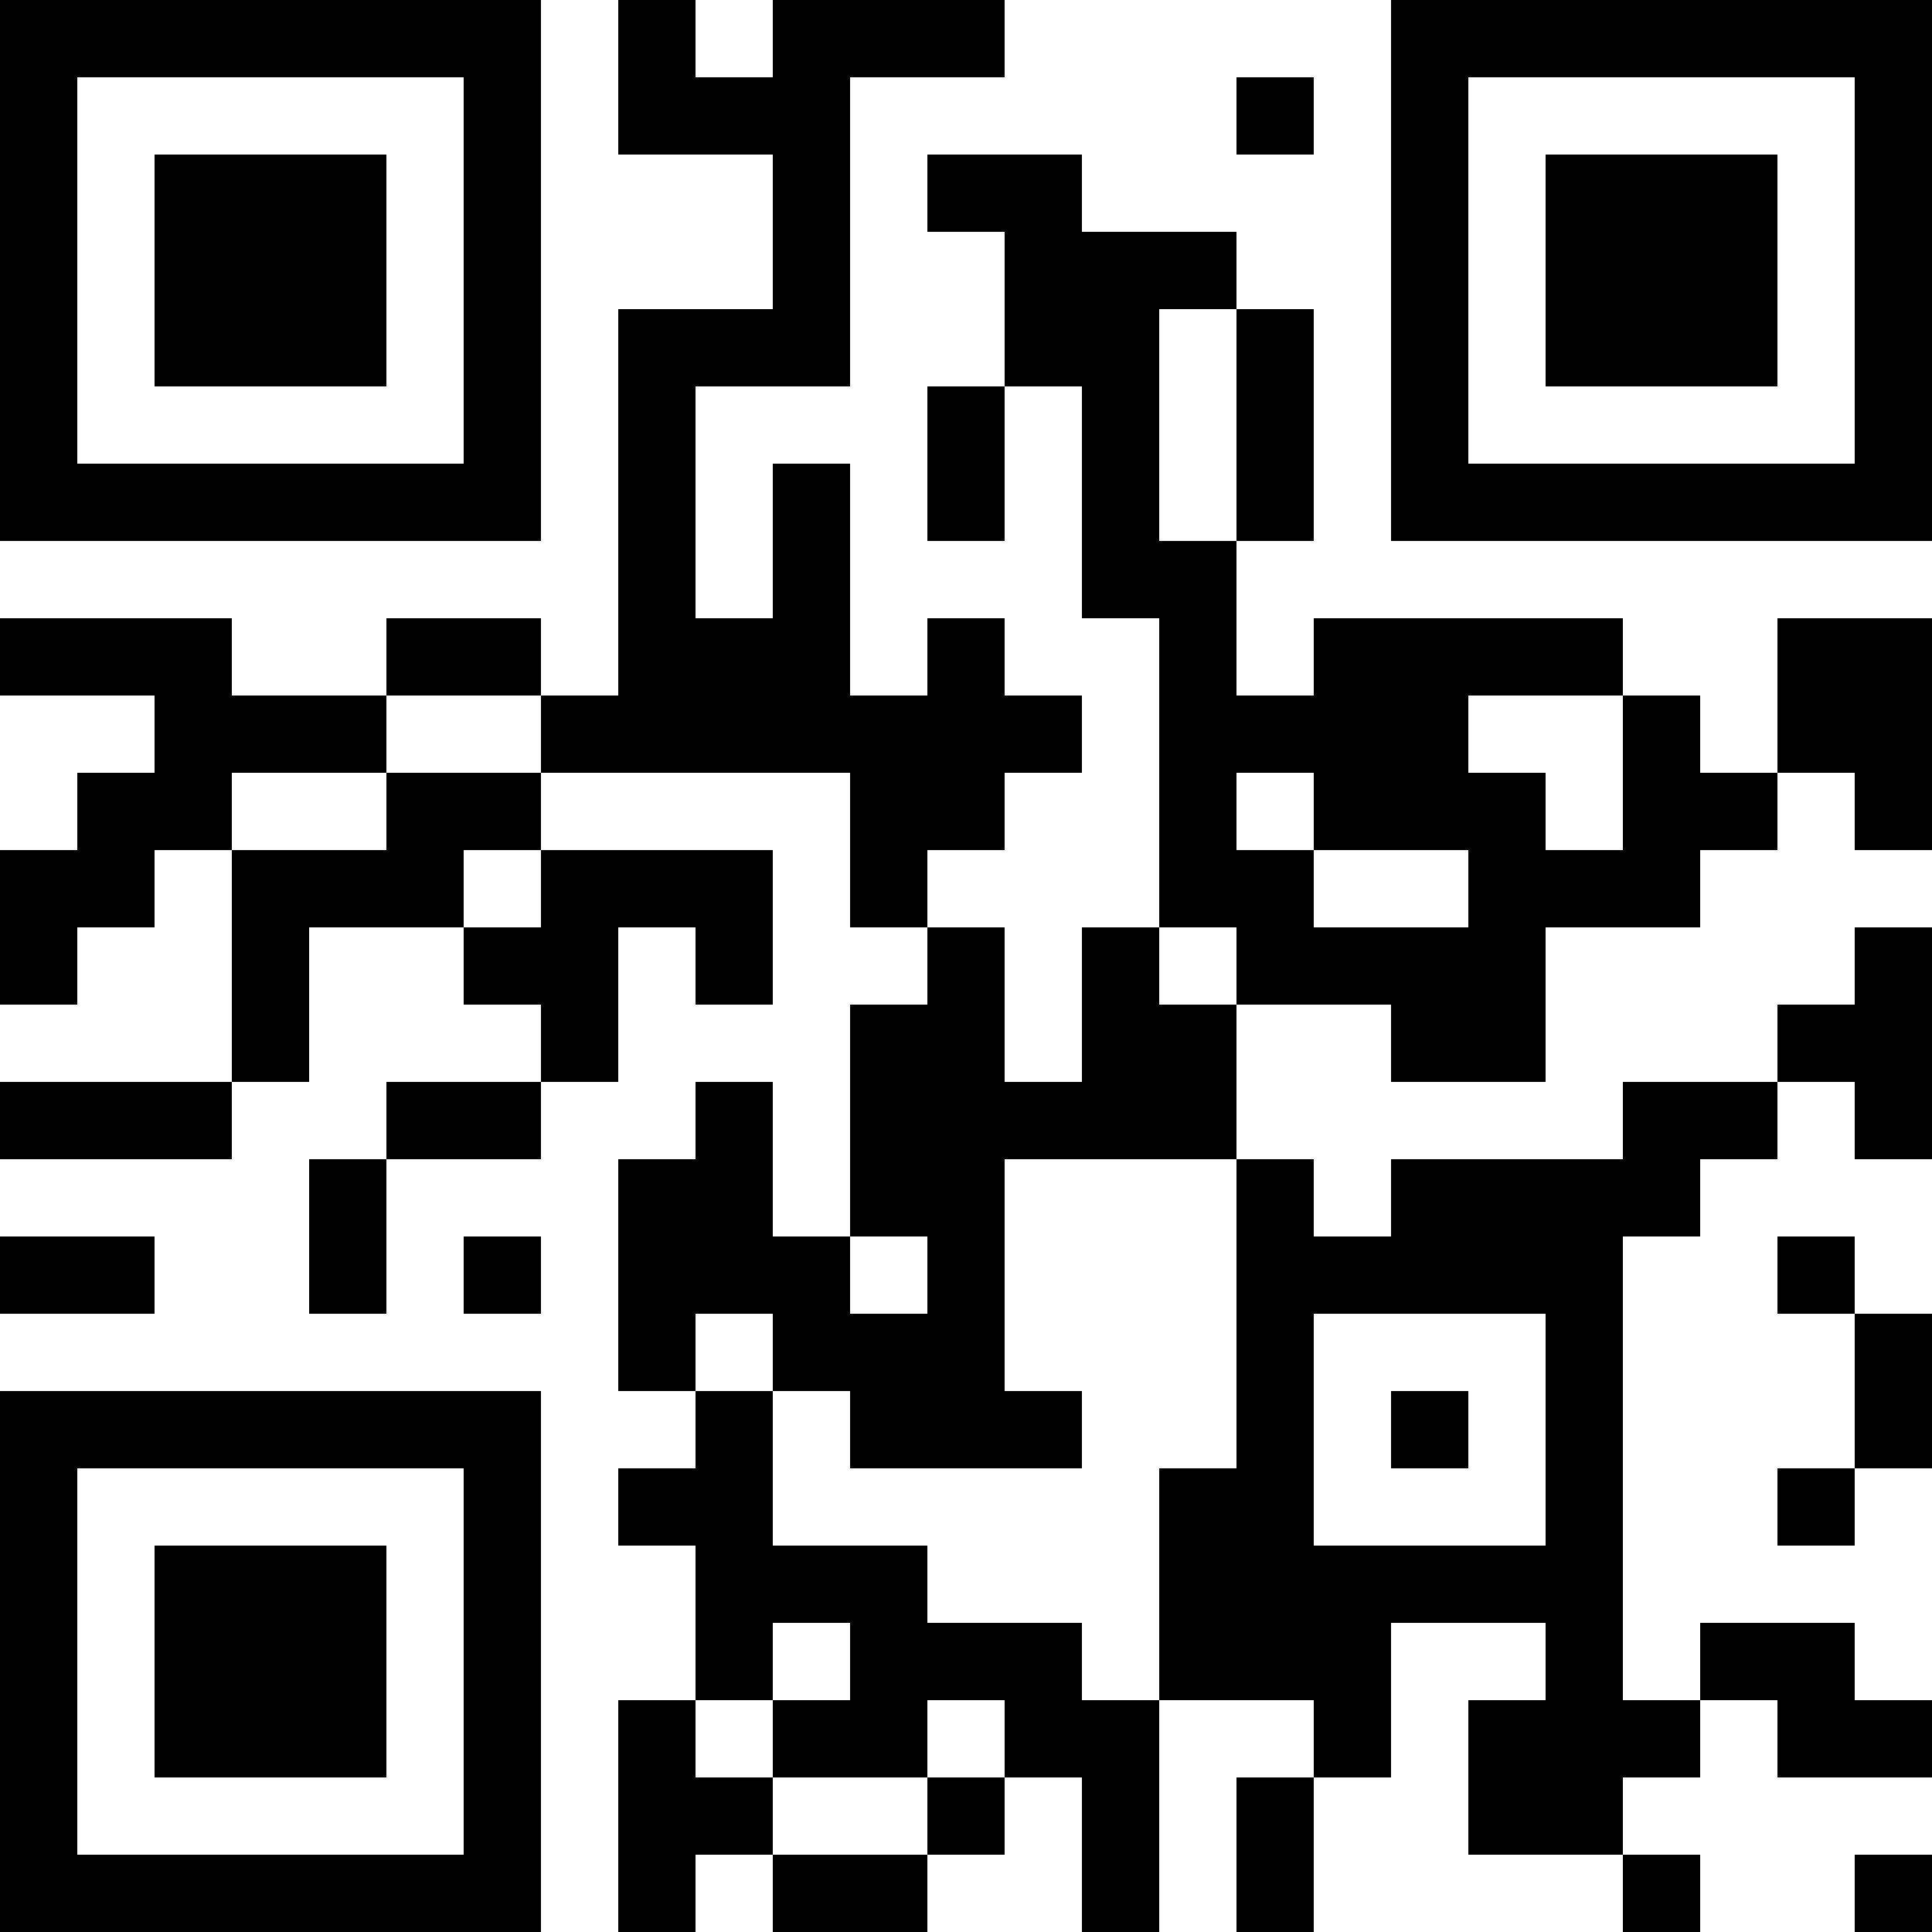 <?xml version="1.0" encoding="UTF-8"?>
<svg xmlns="http://www.w3.org/2000/svg" version="1.1" width="1000" height="1000" viewBox="0 0 1000 1000"><rect x="0" y="0" width="1000" height="1000" fill="#ffffff"/><g transform="scale(40)"><g transform="translate(0,0)"><path fill-rule="evenodd" d="M8 0L8 2L10 2L10 4L8 4L8 9L7 9L7 8L5 8L5 9L3 9L3 8L0 8L0 9L2 9L2 10L1 10L1 11L0 11L0 13L1 13L1 12L2 12L2 11L3 11L3 14L0 14L0 15L3 15L3 14L4 14L4 12L6 12L6 13L7 13L7 14L5 14L5 15L4 15L4 17L5 17L5 15L7 15L7 14L8 14L8 12L9 12L9 13L10 13L10 11L7 11L7 10L11 10L11 12L12 12L12 13L11 13L11 16L10 16L10 14L9 14L9 15L8 15L8 18L9 18L9 19L8 19L8 20L9 20L9 22L8 22L8 25L9 25L9 24L10 24L10 25L12 25L12 24L13 24L13 23L14 23L14 25L15 25L15 22L17 22L17 23L16 23L16 25L17 25L17 23L18 23L18 21L20 21L20 22L19 22L19 24L21 24L21 25L22 25L22 24L21 24L21 23L22 23L22 22L23 22L23 23L25 23L25 22L24 22L24 21L22 21L22 22L21 22L21 16L22 16L22 15L23 15L23 14L24 14L24 15L25 15L25 12L24 12L24 13L23 13L23 14L21 14L21 15L18 15L18 16L17 16L17 15L16 15L16 13L18 13L18 14L20 14L20 12L22 12L22 11L23 11L23 10L24 10L24 11L25 11L25 8L23 8L23 10L22 10L22 9L21 9L21 8L17 8L17 9L16 9L16 7L17 7L17 4L16 4L16 3L14 3L14 2L12 2L12 3L13 3L13 5L12 5L12 7L13 7L13 5L14 5L14 8L15 8L15 12L14 12L14 14L13 14L13 12L12 12L12 11L13 11L13 10L14 10L14 9L13 9L13 8L12 8L12 9L11 9L11 6L10 6L10 8L9 8L9 5L11 5L11 1L13 1L13 0L10 0L10 1L9 1L9 0ZM16 1L16 2L17 2L17 1ZM15 4L15 7L16 7L16 4ZM5 9L5 10L3 10L3 11L5 11L5 10L7 10L7 9ZM19 9L19 10L20 10L20 11L21 11L21 9ZM16 10L16 11L17 11L17 12L19 12L19 11L17 11L17 10ZM6 11L6 12L7 12L7 11ZM15 12L15 13L16 13L16 12ZM13 15L13 18L14 18L14 19L11 19L11 18L10 18L10 17L9 17L9 18L10 18L10 20L12 20L12 21L14 21L14 22L15 22L15 19L16 19L16 15ZM0 16L0 17L2 17L2 16ZM6 16L6 17L7 17L7 16ZM11 16L11 17L12 17L12 16ZM23 16L23 17L24 17L24 19L23 19L23 20L24 20L24 19L25 19L25 17L24 17L24 16ZM17 17L17 20L20 20L20 17ZM18 18L18 19L19 19L19 18ZM10 21L10 22L9 22L9 23L10 23L10 24L12 24L12 23L13 23L13 22L12 22L12 23L10 23L10 22L11 22L11 21ZM24 24L24 25L25 25L25 24ZM0 0L0 7L7 7L7 0ZM1 1L1 6L6 6L6 1ZM2 2L2 5L5 5L5 2ZM18 0L18 7L25 7L25 0ZM19 1L19 6L24 6L24 1ZM20 2L20 5L23 5L23 2ZM0 18L0 25L7 25L7 18ZM1 19L1 24L6 24L6 19ZM2 20L2 23L5 23L5 20Z" fill="#000000"/></g></g></svg>
